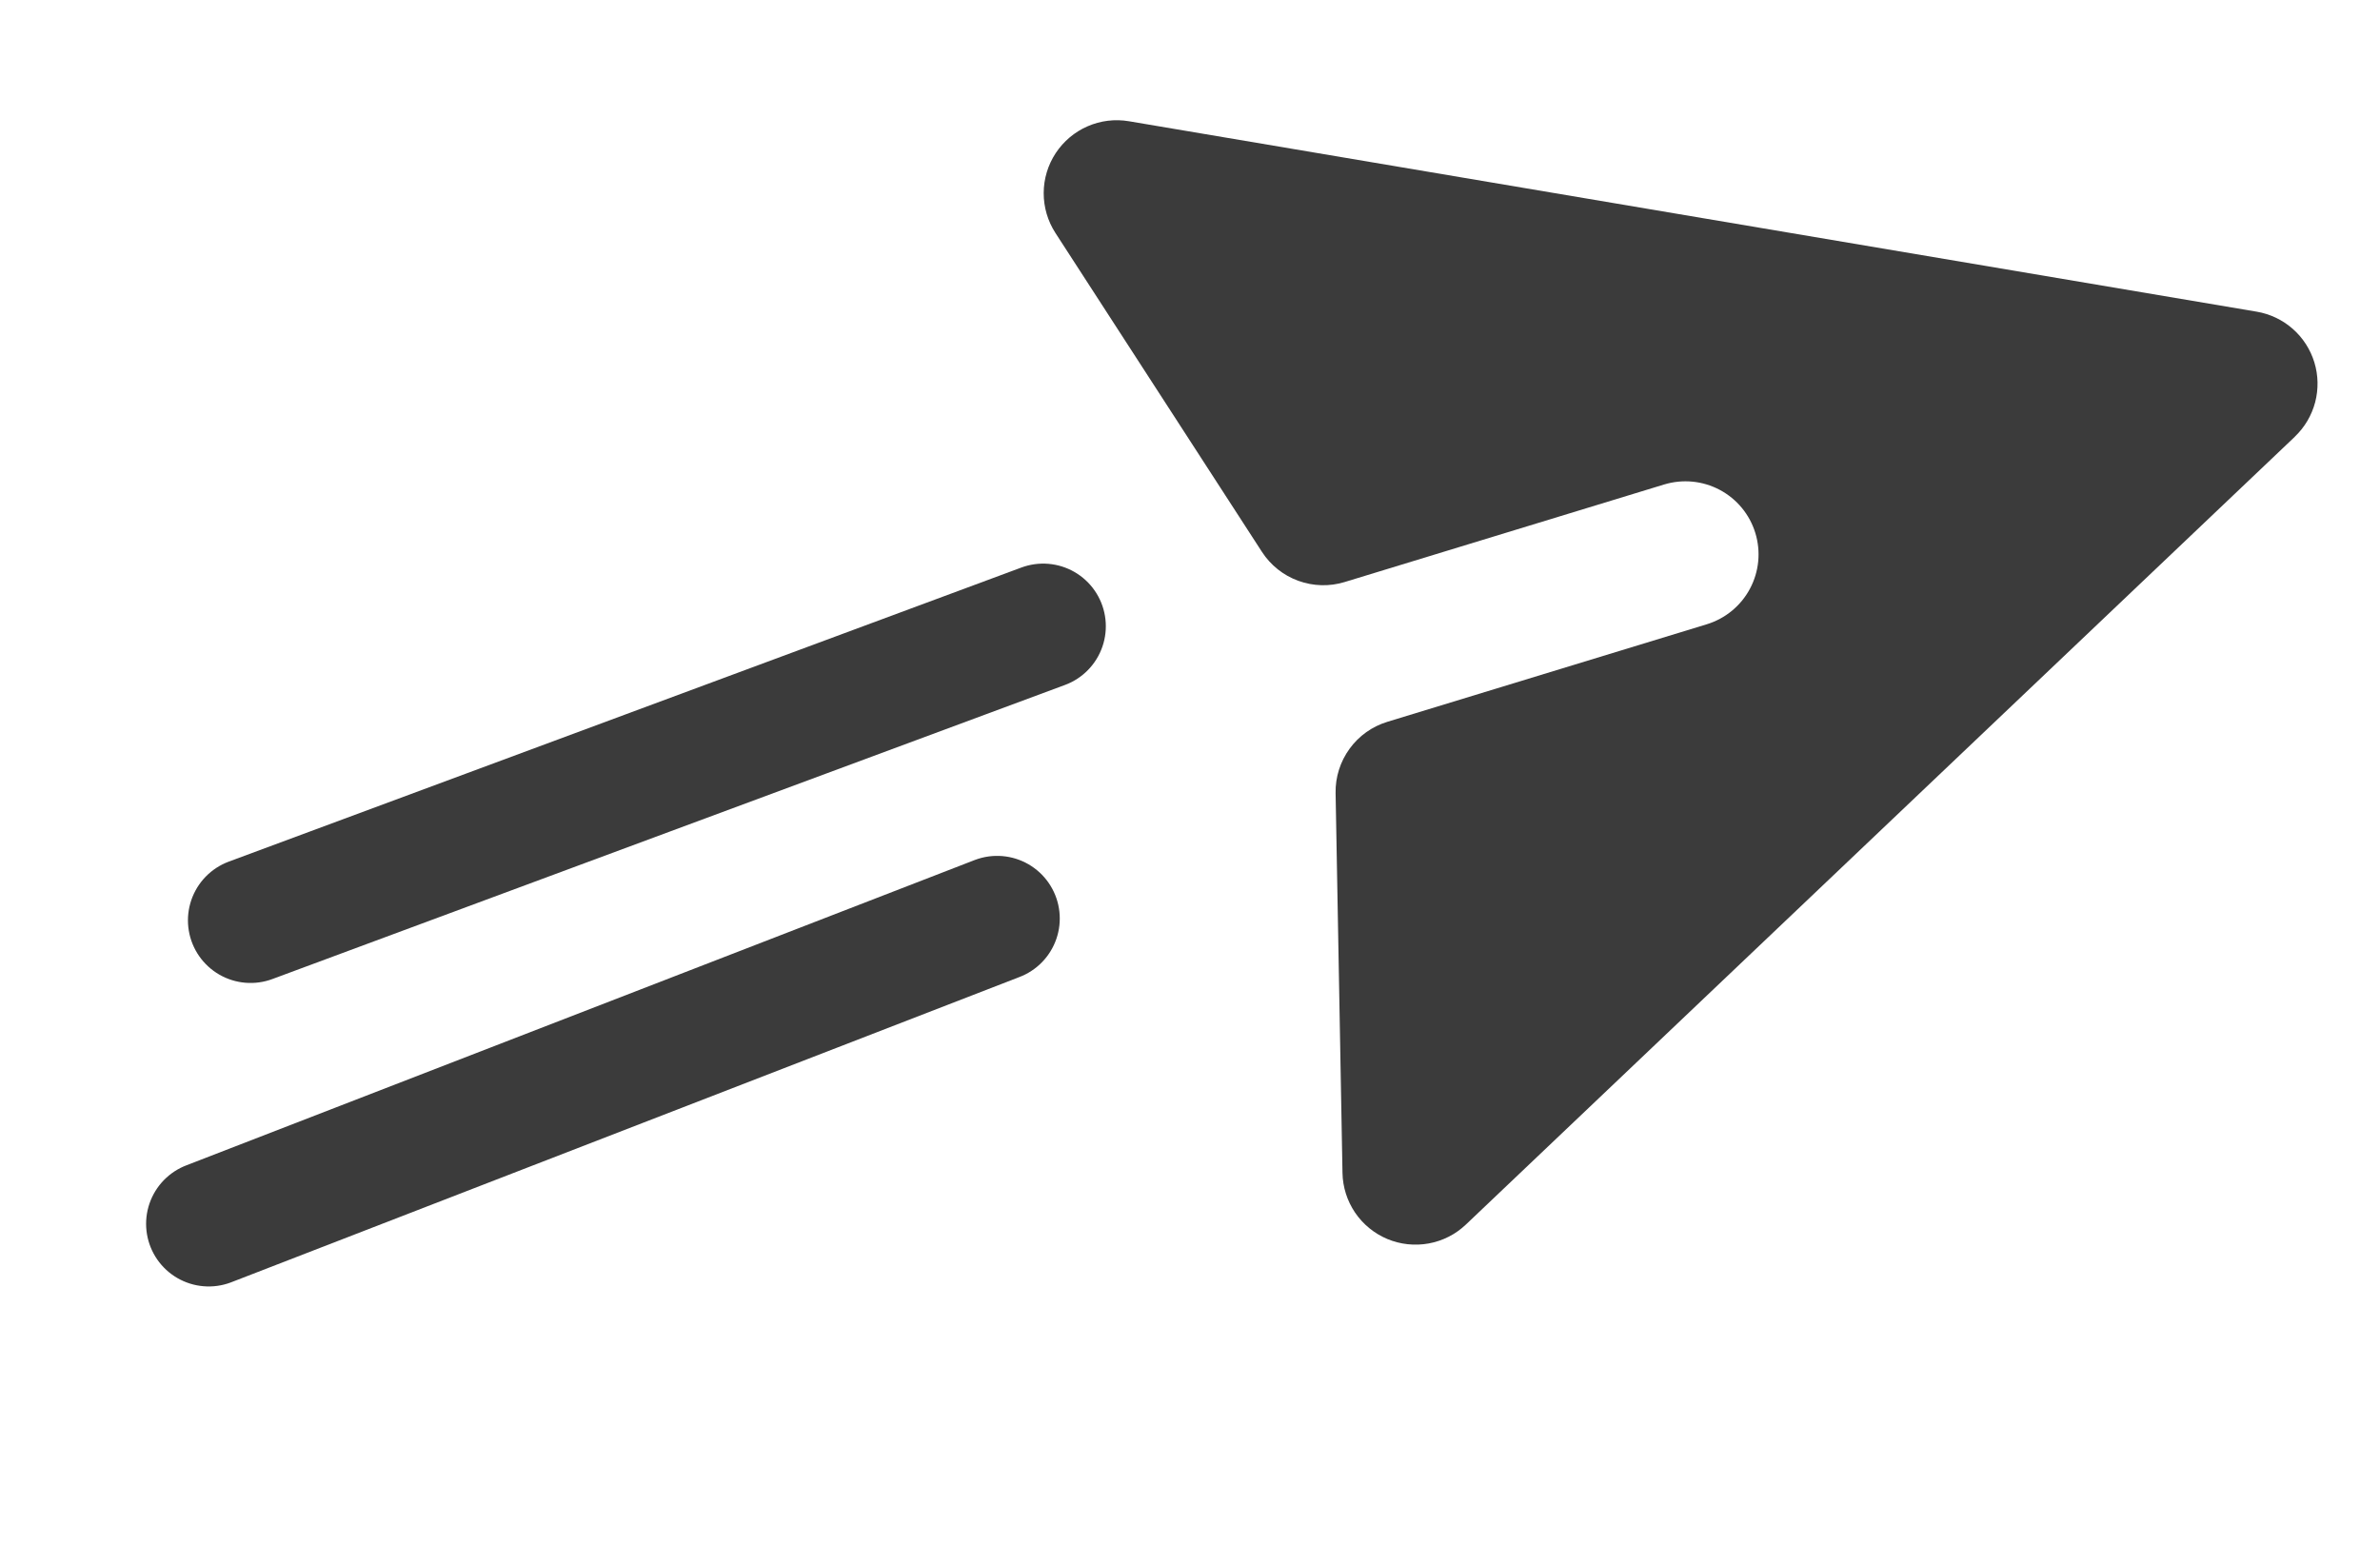 <svg width="57" height="37" viewBox="0 0 57 37" fill="none" xmlns="http://www.w3.org/2000/svg">
<g id="heroicons-solid:paper-airplane" clip-path="url(#clip0_124_7068)">
<path id="Vector" d="M54.961 10.458C55.196 10.234 55.364 9.949 55.447 9.635C55.529 9.321 55.523 8.99 55.428 8.679C55.333 8.369 55.154 8.091 54.91 7.876C54.666 7.662 54.367 7.519 54.047 7.465L27.038 2.904C26.703 2.847 26.359 2.889 26.047 3.025C25.736 3.16 25.471 3.384 25.284 3.667C25.097 3.951 24.997 4.283 24.996 4.623C24.995 4.963 25.093 5.295 25.277 5.58L30.224 13.219C30.431 13.538 30.736 13.781 31.094 13.911C31.451 14.041 31.841 14.052 32.205 13.94L39.855 11.604C40.299 11.469 40.779 11.515 41.188 11.733C41.598 11.951 41.905 12.323 42.04 12.767C42.176 13.211 42.129 13.691 41.911 14.1C41.693 14.51 41.321 14.816 40.877 14.952L33.227 17.288C32.863 17.399 32.545 17.625 32.322 17.933C32.098 18.241 31.98 18.613 31.987 18.993L32.152 28.091C32.158 28.431 32.263 28.761 32.453 29.043C32.644 29.324 32.912 29.543 33.225 29.675C33.539 29.806 33.883 29.843 34.218 29.782C34.552 29.721 34.861 29.564 35.107 29.33L54.962 10.459L54.961 10.458Z" fill="#3B3B3B"/>
<path id="Line 6" d="M24.984 14.999L15.492 18.521L6.001 22.043" stroke="#3B3B3B" stroke-width="3" stroke-linecap="round"/>
<path id="Line 7" d="M23.881 21.999L4.999 29.312" stroke="#3B3B3B" stroke-width="3" stroke-linecap="round"/>
</g>
<defs>
<clipPath id="clip0_124_7068">
<rect width="57" height="37" fill="white" transform="translate(0 -0.001)"/>
</clipPath>
</defs>
</svg>

